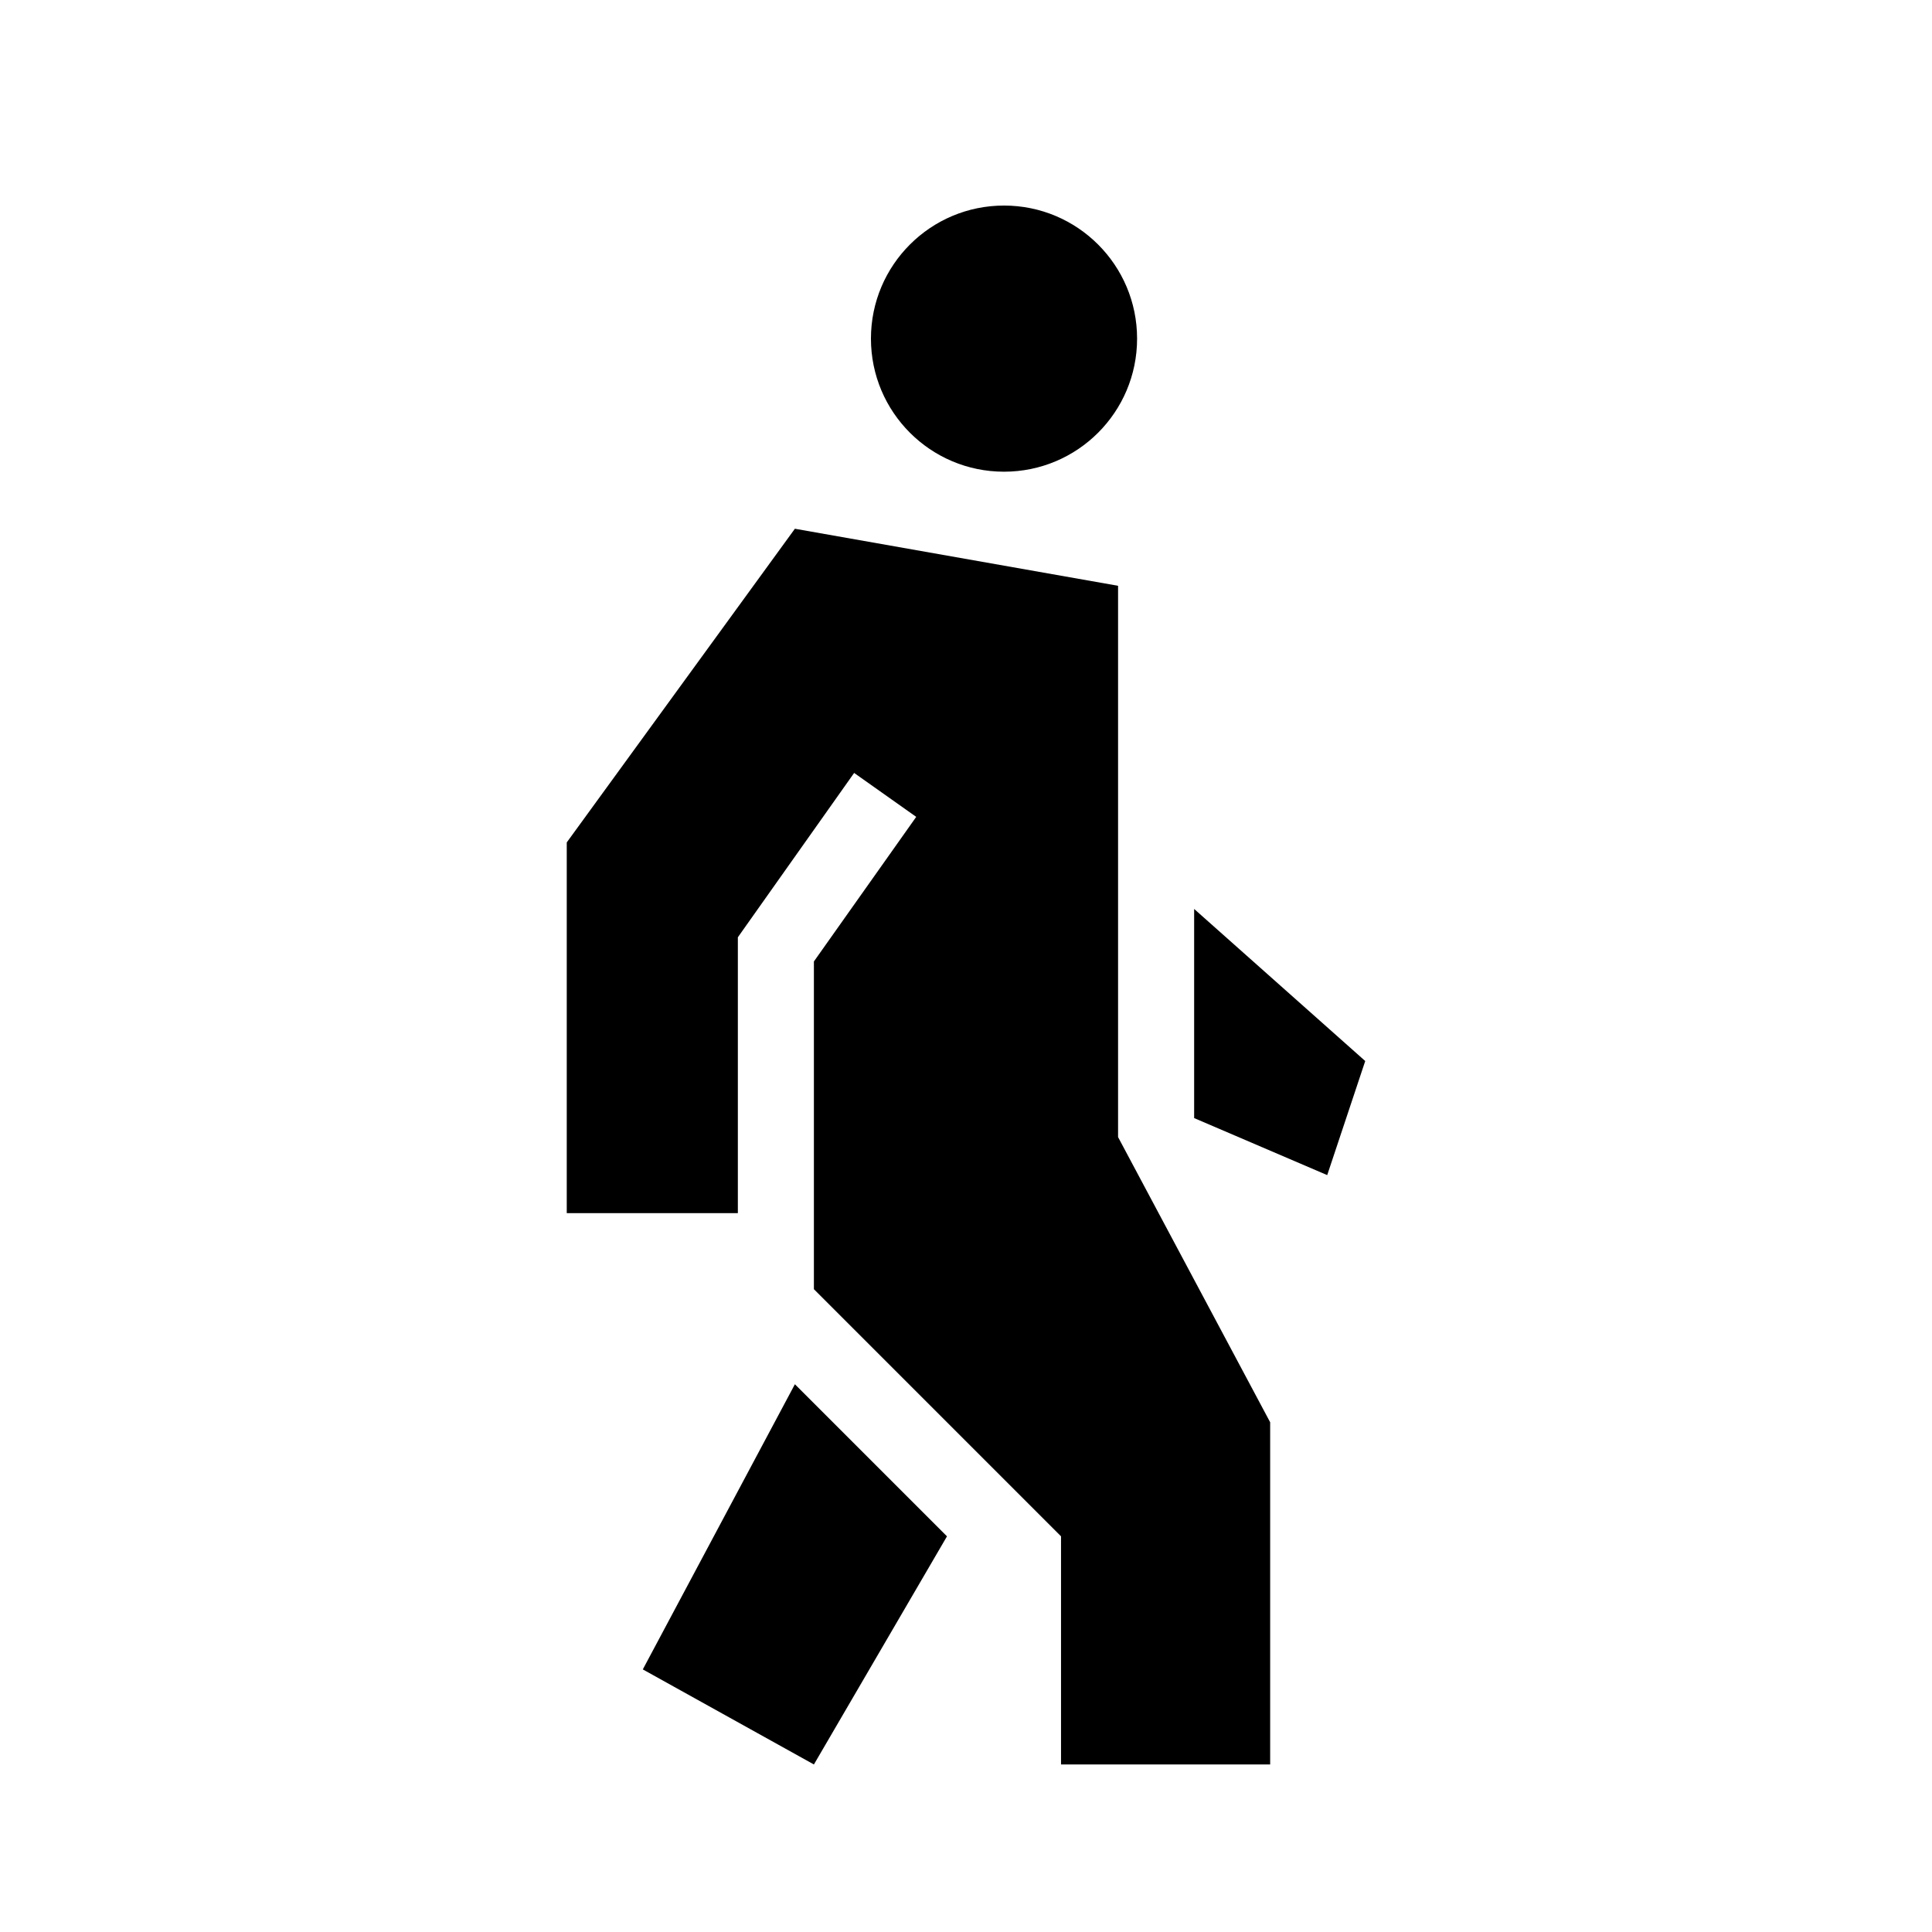 <?xml version="1.0" encoding="UTF-8"?>
<!-- Uploaded to: SVG Repo, www.svgrepo.com, Generator: SVG Repo Mixer Tools -->
<svg fill="#000000" width="800px" height="800px" version="1.1" viewBox="144 144 512 512" xmlns="http://www.w3.org/2000/svg">
 <g>
  <path d="m314.35 586.41 45.344 25.191 35.266-60.457-40.305-40.305z"/>
  <path d="m445.34 233.74c0 19.477-15.789 35.266-35.266 35.266-19.477 0-35.266-15.789-35.266-35.266 0-19.477 15.789-35.266 35.266-35.266 19.477 0 35.266 15.789 35.266 35.266"/>
  <path d="m460.46 384.88v55.422l35.266 15.113 10.074-30.23z"/>
  <path d="m440.3 299.24-85.648-15.117-60.457 83.129v98.242h45.344v-73.105l30.816-43.551 16.453 11.641-27.117 38.32v86.848l65.492 65.496v60.457h55.422v-90.684l-40.305-75.574z"/>
 </g>
</svg>